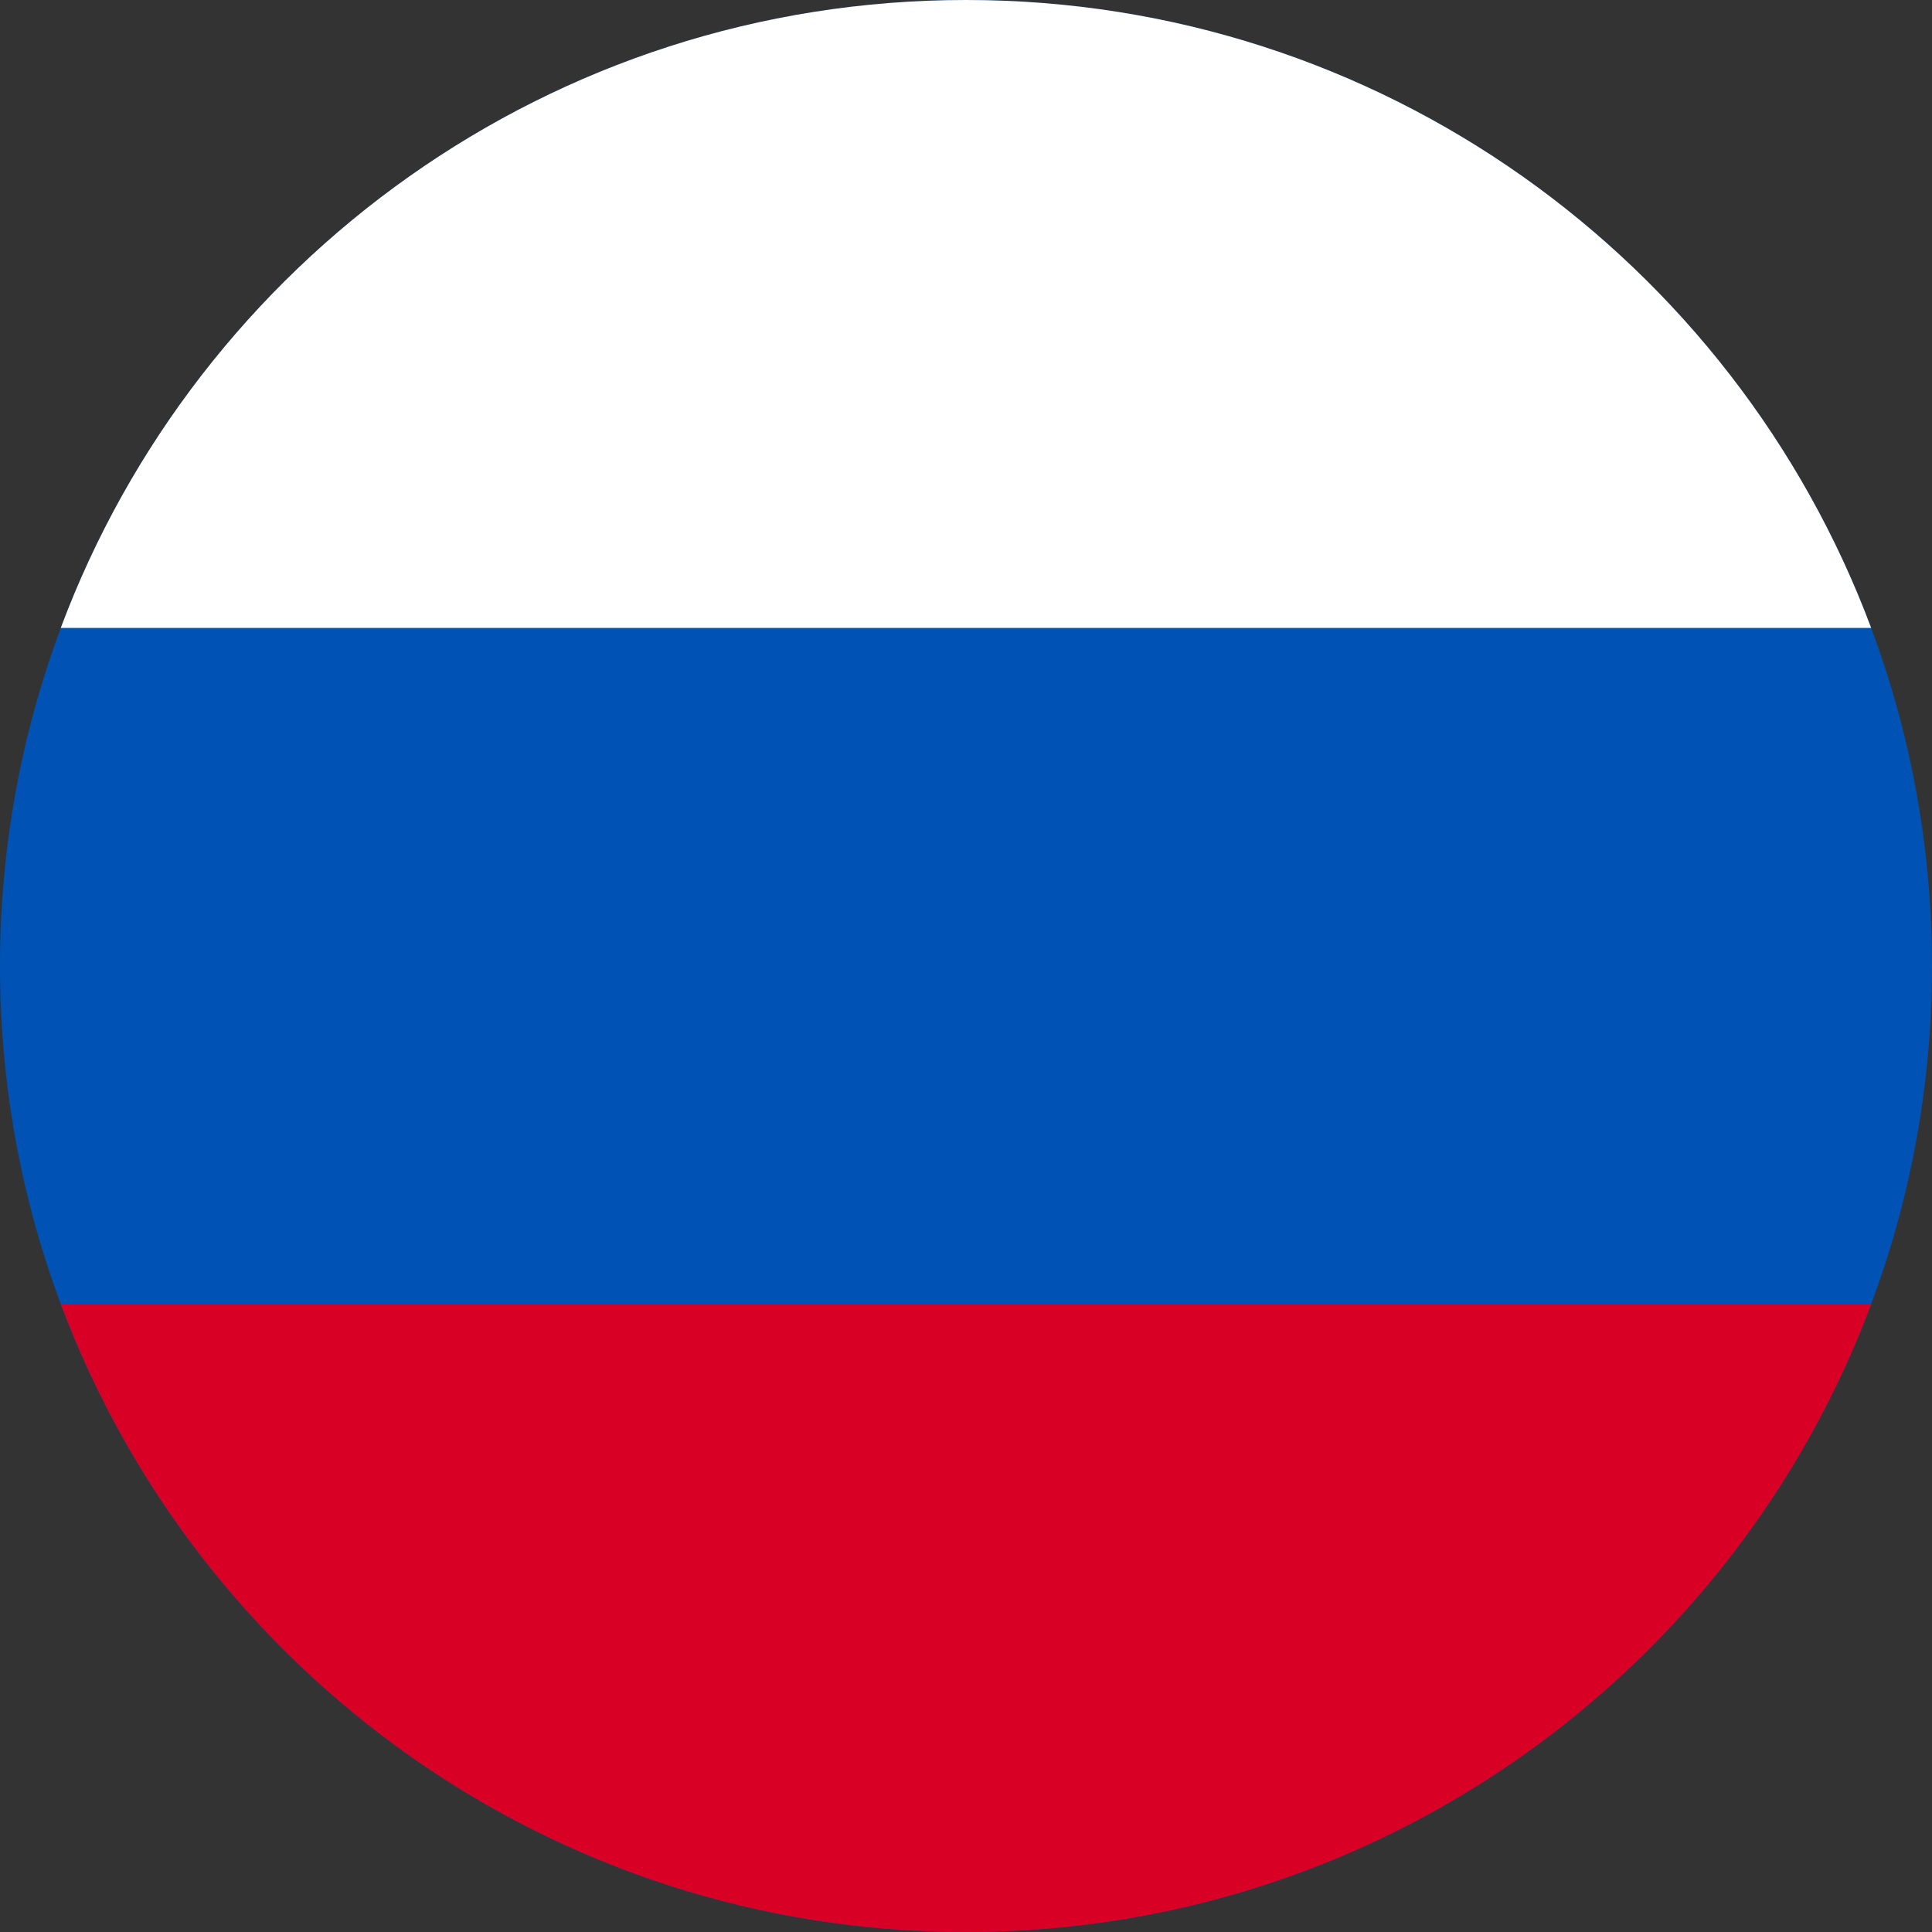 <svg width="24" height="24" viewBox="0 0 24 24" fill="none" xmlns="http://www.w3.org/2000/svg">
<rect x="0" y="0" width="24" height="24" fill="#333333" stroke="none"/>
<path d="M12 24C5.373 24 -8.1423e-07 18.627 -5.24537e-07 12C-2.34843e-07 5.373 5.373 -8.1423e-07 12 -5.24537e-07C18.627 -2.34843e-07 24 5.373 24 12C24 18.627 18.627 24 12 24Z" fill="#0052B5"/>
<path d="M23.244 7.8C21.542 3.244 17.149 -2.66405e-07 12 -4.91511e-07C6.85 -7.16618e-07 2.458 3.244 0.755 7.8L23.244 7.8Z" fill="white"/>
<path d="M0.756 16.2C2.458 20.756 6.851 24 12 24C17.15 24 21.542 20.756 23.245 16.2L0.756 16.2Z" fill="#D90026"/>
</svg>
